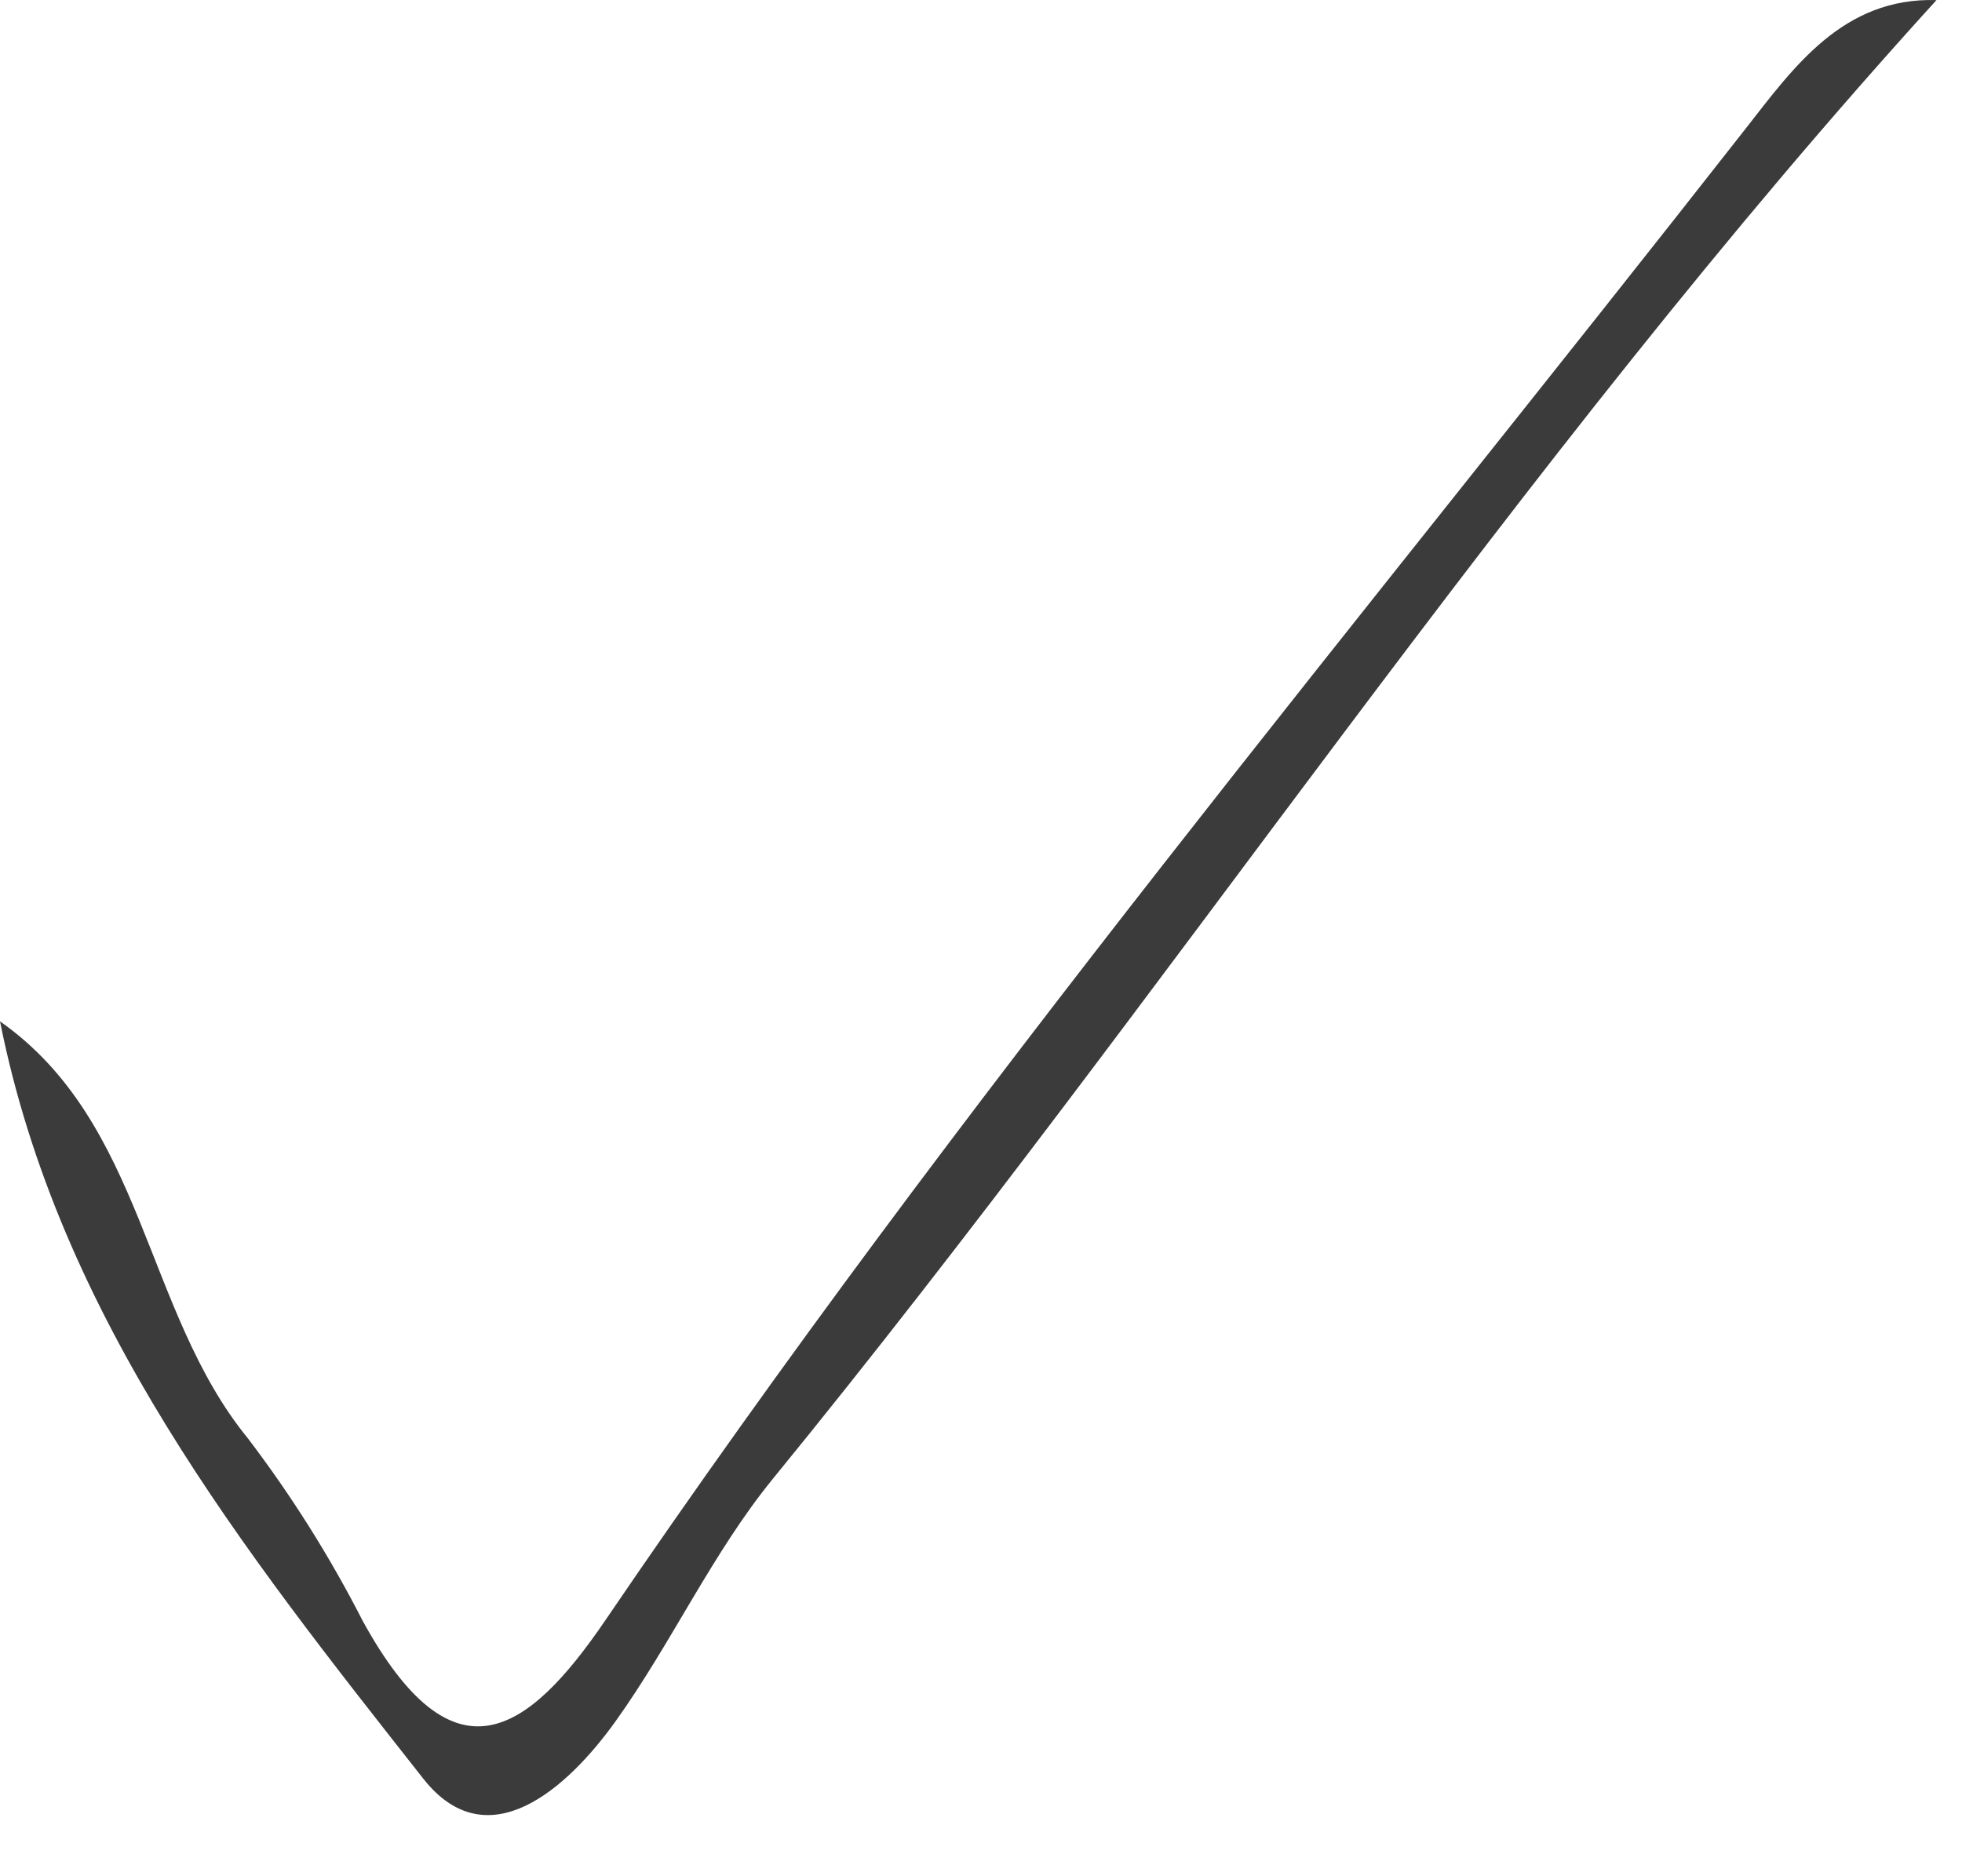 <?xml version="1.0" encoding="utf-8"?>
<svg xmlns="http://www.w3.org/2000/svg" fill="none" height="100%" overflow="visible" preserveAspectRatio="none" style="display: block;" viewBox="0 0 23 22" width="100%">
<path d="M0 11.976C1.696 13.167 1.687 15.373 2.907 16.867C3.419 17.54 3.869 18.256 4.253 19.008C5.307 20.926 6.17 20.362 7.101 18.992C11.231 12.915 15.943 7.281 20.467 1.504C21.023 0.794 21.603 -0.032 22.701 0.001C17.74 5.455 13.71 11.642 9.06 17.34C8.35 18.211 7.872 19.268 7.214 20.186C6.654 20.967 5.717 21.815 4.962 20.856C2.853 18.176 0.697 15.467 0 11.976Z" fill="#3B3B3B" id="Path 498"/>
</svg>